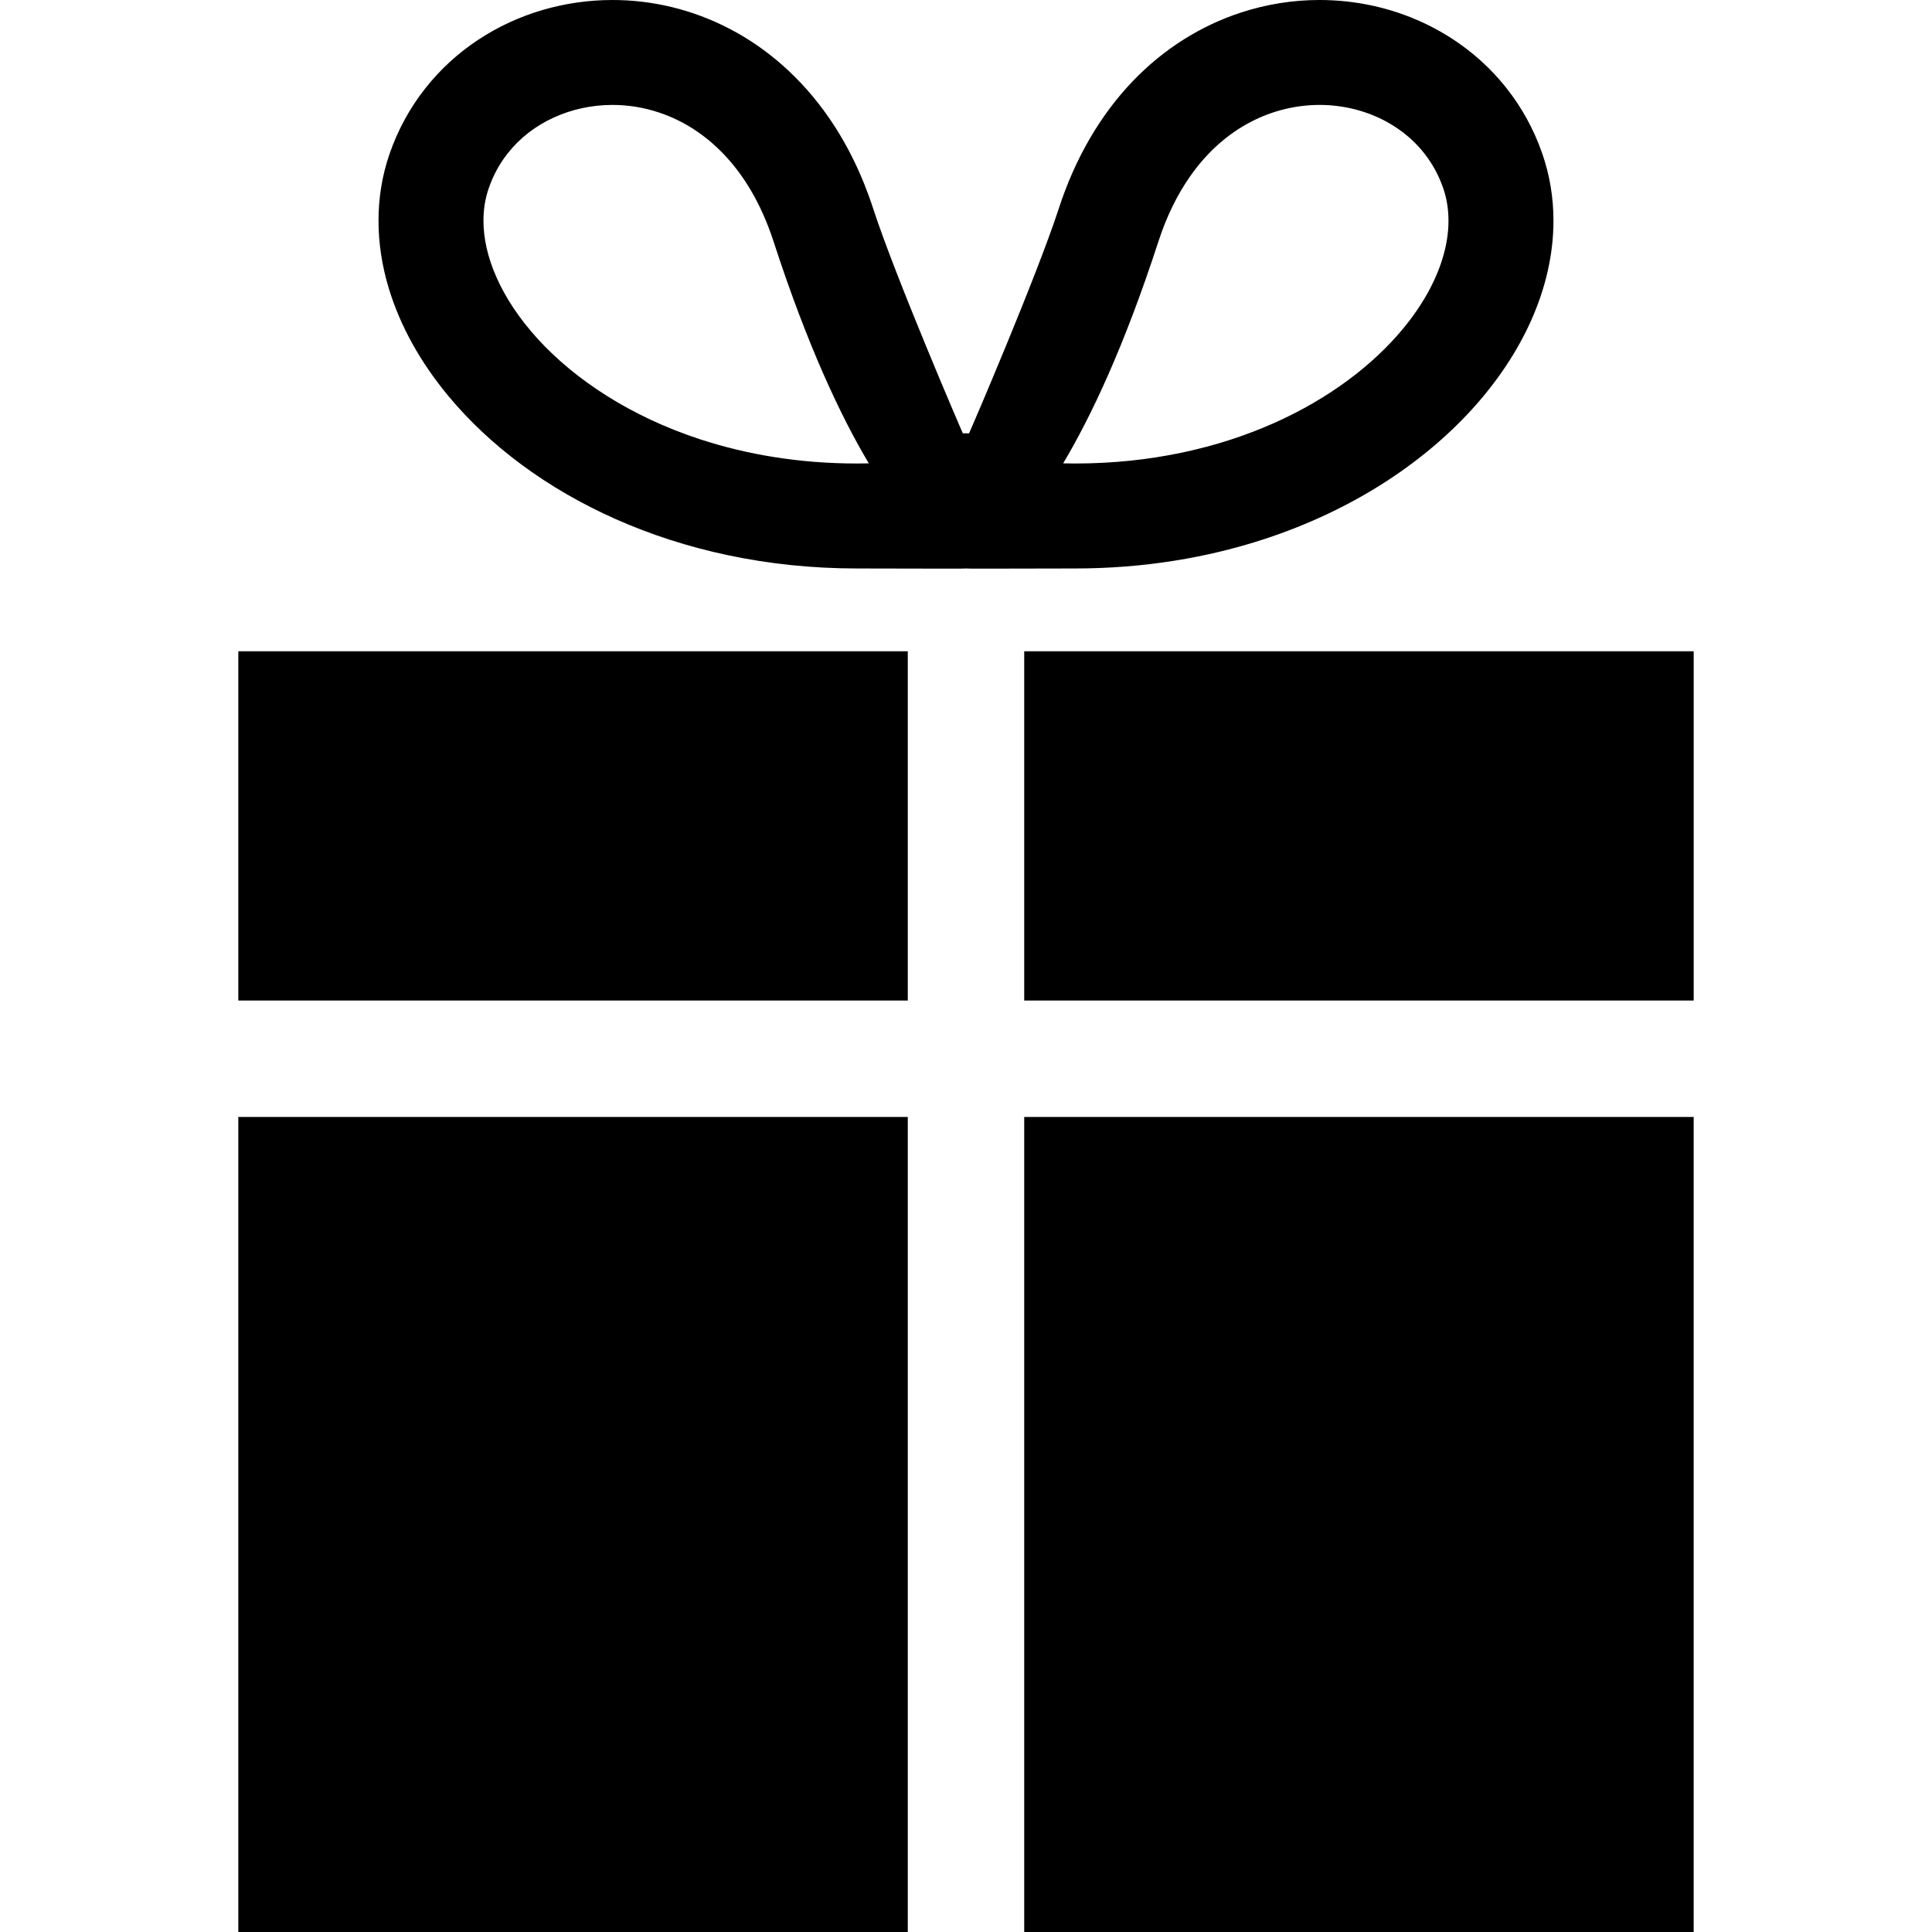 <?xml version="1.0" encoding="utf-8"?>

<!DOCTYPE svg PUBLIC "-//W3C//DTD SVG 1.1//EN" "http://www.w3.org/Graphics/SVG/1.1/DTD/svg11.dtd">
<!-- Скачано с сайта svg4.ru / Downloaded from svg4.ru -->
<svg version="1.1" id="_x32_" xmlns="http://www.w3.org/2000/svg" xmlns:xlink="http://www.w3.org/1999/xlink" 
	 viewBox="0 0 512 512"  xml:space="preserve">
<style type="text/css">
	.st0{fill:#000000;}
</style>
<g>
	<path class="st0" d="M335.133,142.84c22.712-7.458,41.462-19.608,54.862-34.26c6.69-7.338,12.061-15.307,15.812-23.737
		c3.744-8.422,5.876-17.334,5.876-26.342c0.007-5.989-0.957-12-2.953-17.77c-2.23-6.441-5.469-12.286-9.477-17.349
		c-6.004-7.616-13.695-13.476-22.2-17.416C368.55,2.034,359.209,0,349.68,0c-6.983,0-14.057,1.1-20.942,3.367
		c-10.335,3.39-20.249,9.468-28.603,18.207c-8.368,8.745-15.148,20.113-19.6,33.853c-5.816,17.868-23.232,58.411-23.714,59.405
		h-1.657c-0.49-0.994-17.899-41.537-23.714-59.405c-2.975-9.167-6.96-17.273-11.789-24.24
		c-7.232-10.464-16.339-18.366-26.268-23.533C183.465,2.471,172.768-0.008,162.305,0c-12.693,0.008-25.093,3.616-35.578,10.546
		c-5.235,3.457-9.996,7.766-13.989,12.836c-4.015,5.062-7.254,10.908-9.484,17.349c-2.004,5.778-2.953,11.789-2.945,17.77
		c0,5.996,0.941,11.969,2.681,17.77c3.051,10.154,8.482,19.789,15.759,28.587c10.938,13.198,26.064,24.565,44.436,32.723
		c18.366,8.151,40.015,13.07,63.925,13.07c13.544-0.008,28.362,0.112,28.882,0c0.52,0.112,15.33-0.008,28.889,0
		C303.088,150.652,319.999,147.804,335.133,142.84z M315.209,46.998c4.783-6.908,10.358-11.608,16.241-14.682
		c5.891-3.073,12.128-4.497,18.23-4.512c7.397,0,14.523,2.139,20.233,5.936c2.878,1.898,5.401,4.196,7.511,6.87
		c2.109,2.674,3.811,5.725,5.024,9.213c0.95,2.734,1.408,5.604,1.416,8.67c0,3.073-0.482,6.35-1.514,9.785
		c-1.793,6.019-5.296,12.52-10.546,18.848c-7.834,9.484-19.533,18.494-34.282,25.032c-14.765,6.554-32.55,10.674-52.64,10.674
		c-1.078,0-2.124-0.014-3.134-0.044c7.307-12.249,16.136-30.795,25.236-58.773C309.197,57.213,312.015,51.616,315.209,46.998z
		 M131.601,73.551c-2.388-5.363-3.48-10.455-3.48-15.05c0-3.074,0.467-5.937,1.416-8.664l0.008-0.014
		c1.205-3.488,2.908-6.539,5.025-9.213c3.156-4.008,7.269-7.186,12.038-9.393c4.761-2.208,10.154-3.412,15.699-3.412
		c4.068,0,8.196,0.64,12.241,1.981c6.072,2.004,11.94,5.537,17.205,11.028c5.251,5.491,9.936,13.001,13.258,23.209
		c9.092,27.97,17.928,46.516,25.236,58.772c-1.017,0.023-2.056,0.038-3.134,0.038c-15.306,0-29.281-2.388-41.596-6.425
		c-18.471-6.042-33.206-15.857-42.991-26.584C137.619,84.459,133.965,78.892,131.601,73.551z"/>
	<polygon class="st0" points="271.427,172.595 271.427,265.152 448.844,265.152 448.844,263.774 448.844,233.379 448.844,172.595 	
		"/>
	<polygon class="st0" points="63.156,233.379 63.156,263.774 63.156,265.152 240.573,265.152 240.573,172.595 63.156,172.595 	"/>
	<rect x="271.427" y="296.007" class="st0" width="177.416" height="215.993"/>
	<rect x="63.156" y="296.007" class="st0" width="177.416" height="215.993"/>
</g>
</svg>